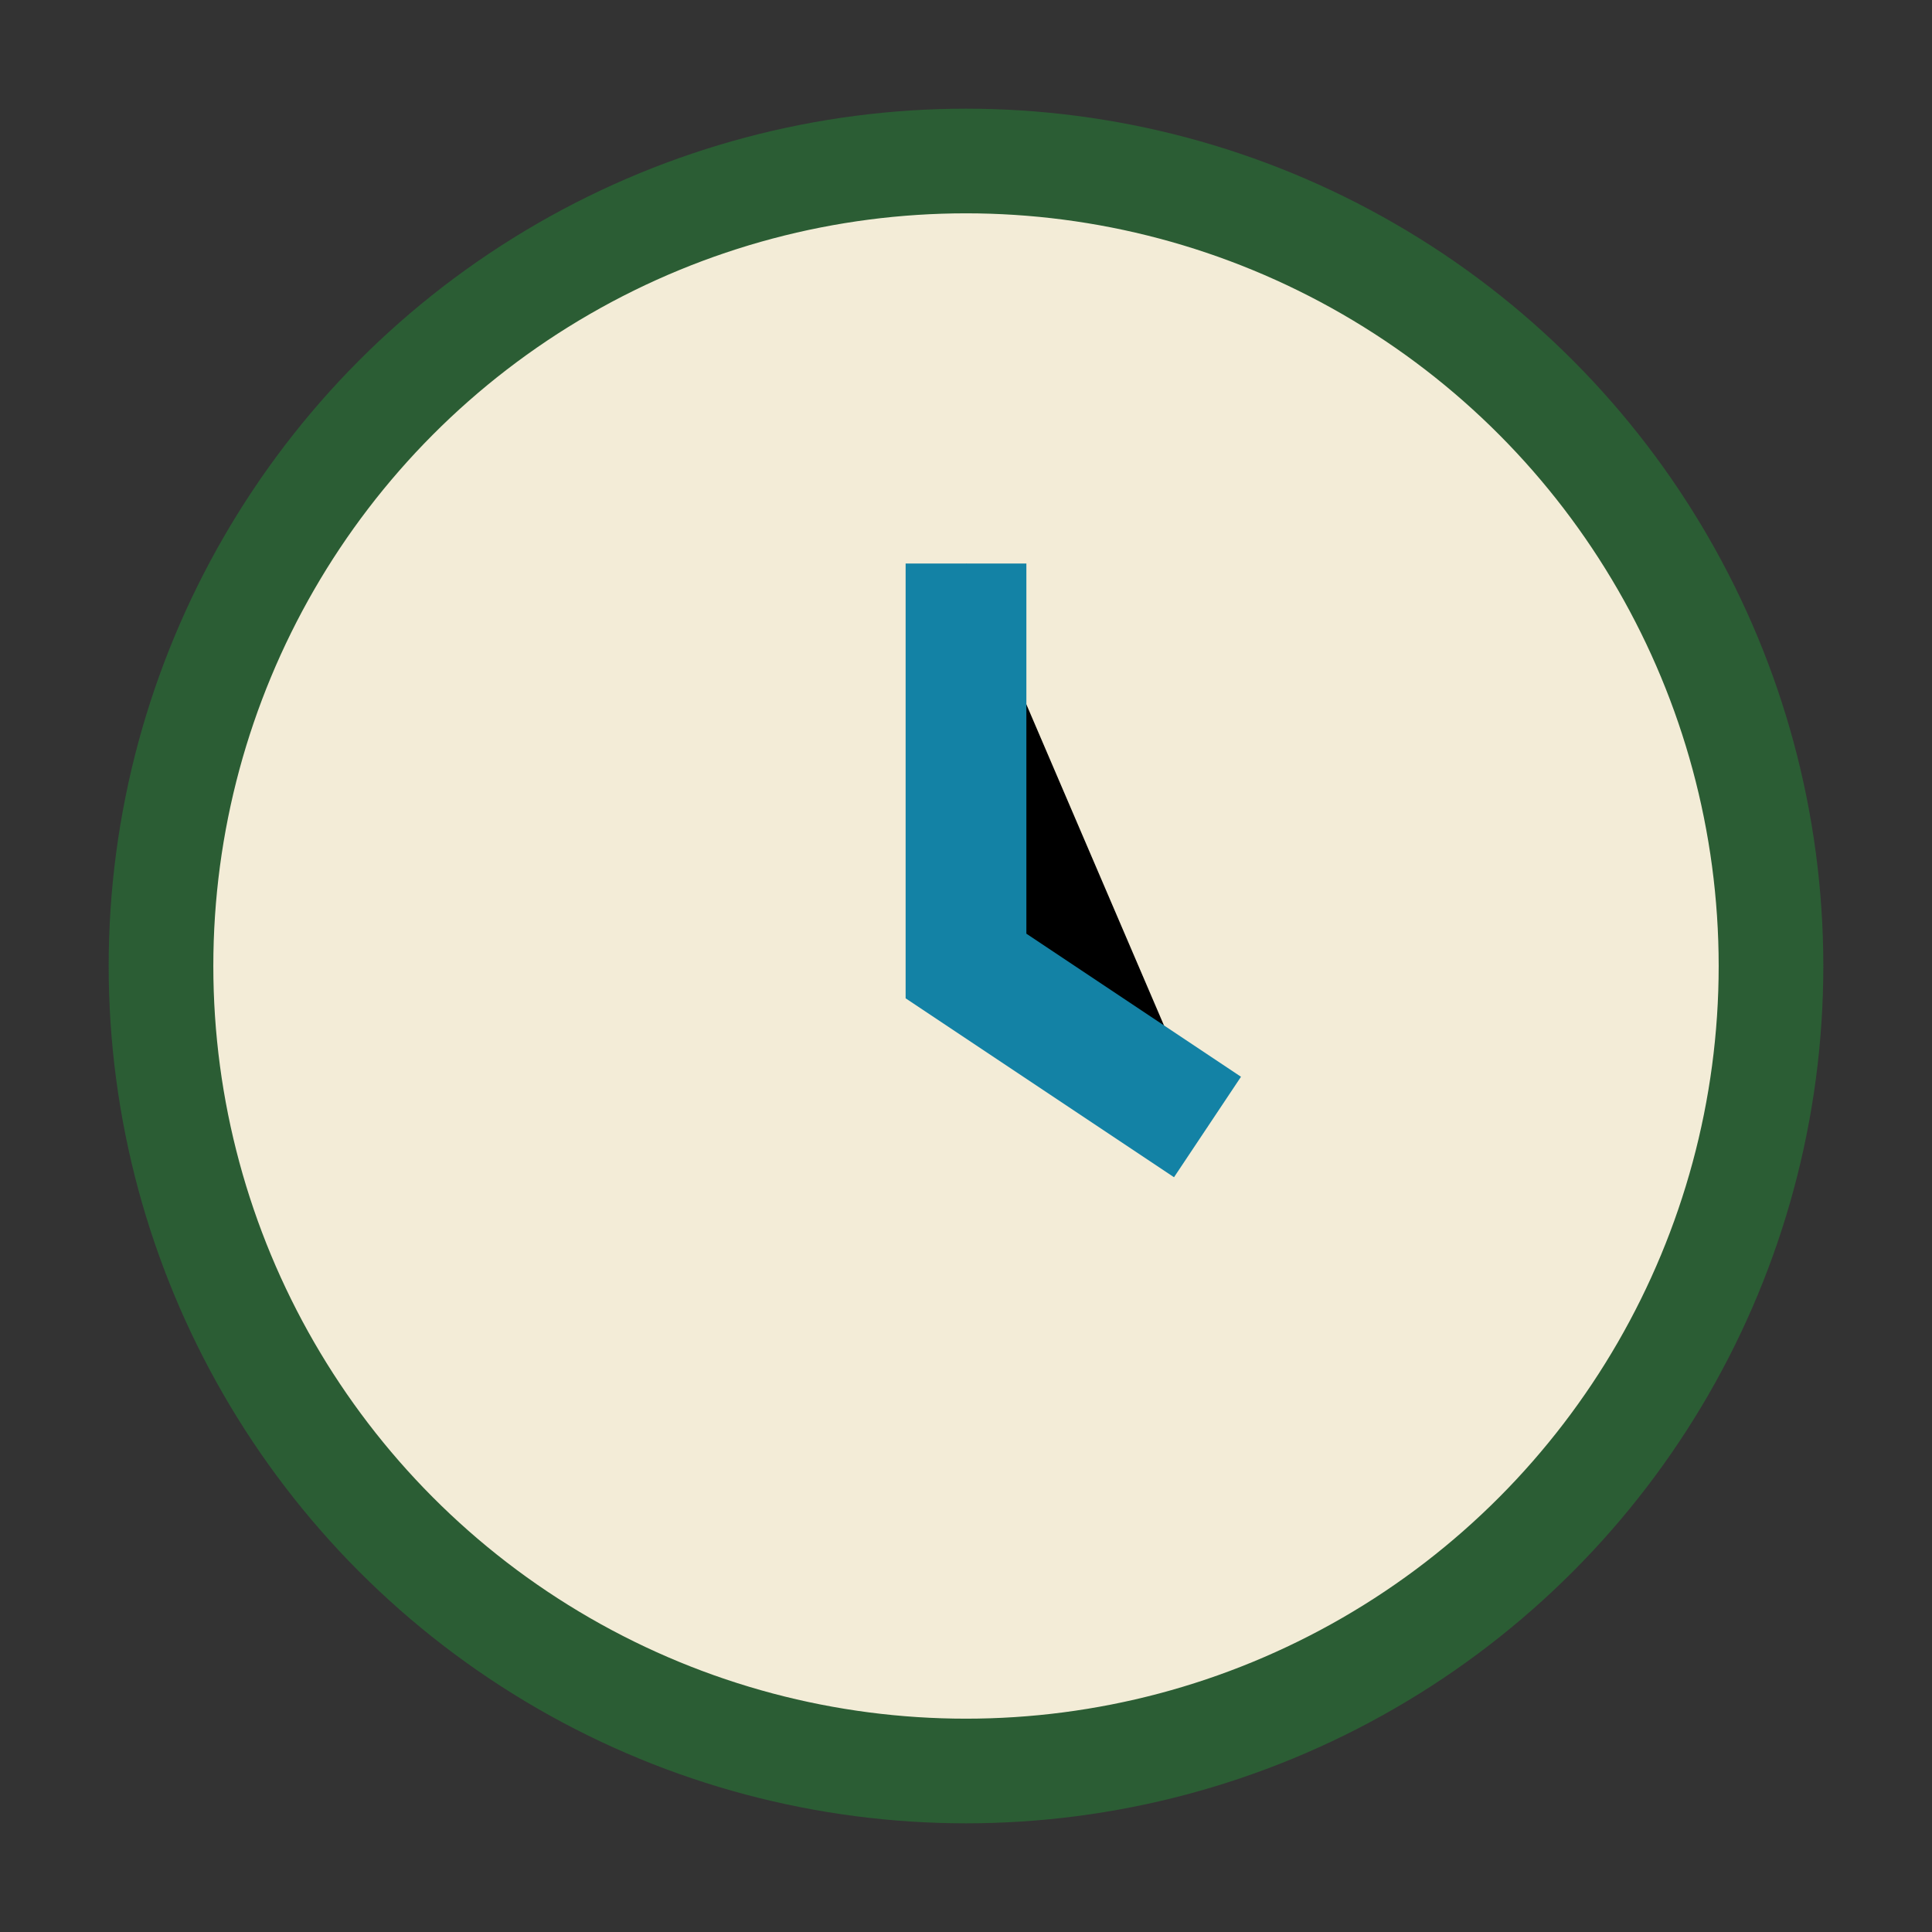 <?xml version="1.0" encoding="UTF-8"?>
<svg xmlns="http://www.w3.org/2000/svg" viewBox="0 0 24 24" width="24" height="24"><rect x="0" y="0" width="24" height="24" fill="#333333" stroke="none"/><circle cx="12" cy="12" r="10" fill="#F3ECD7" stroke="#2B5D34" stroke-width="1.3"/><path d="M12 7v5l3 2" stroke="#1382A5" stroke-width="1.5"/></svg>